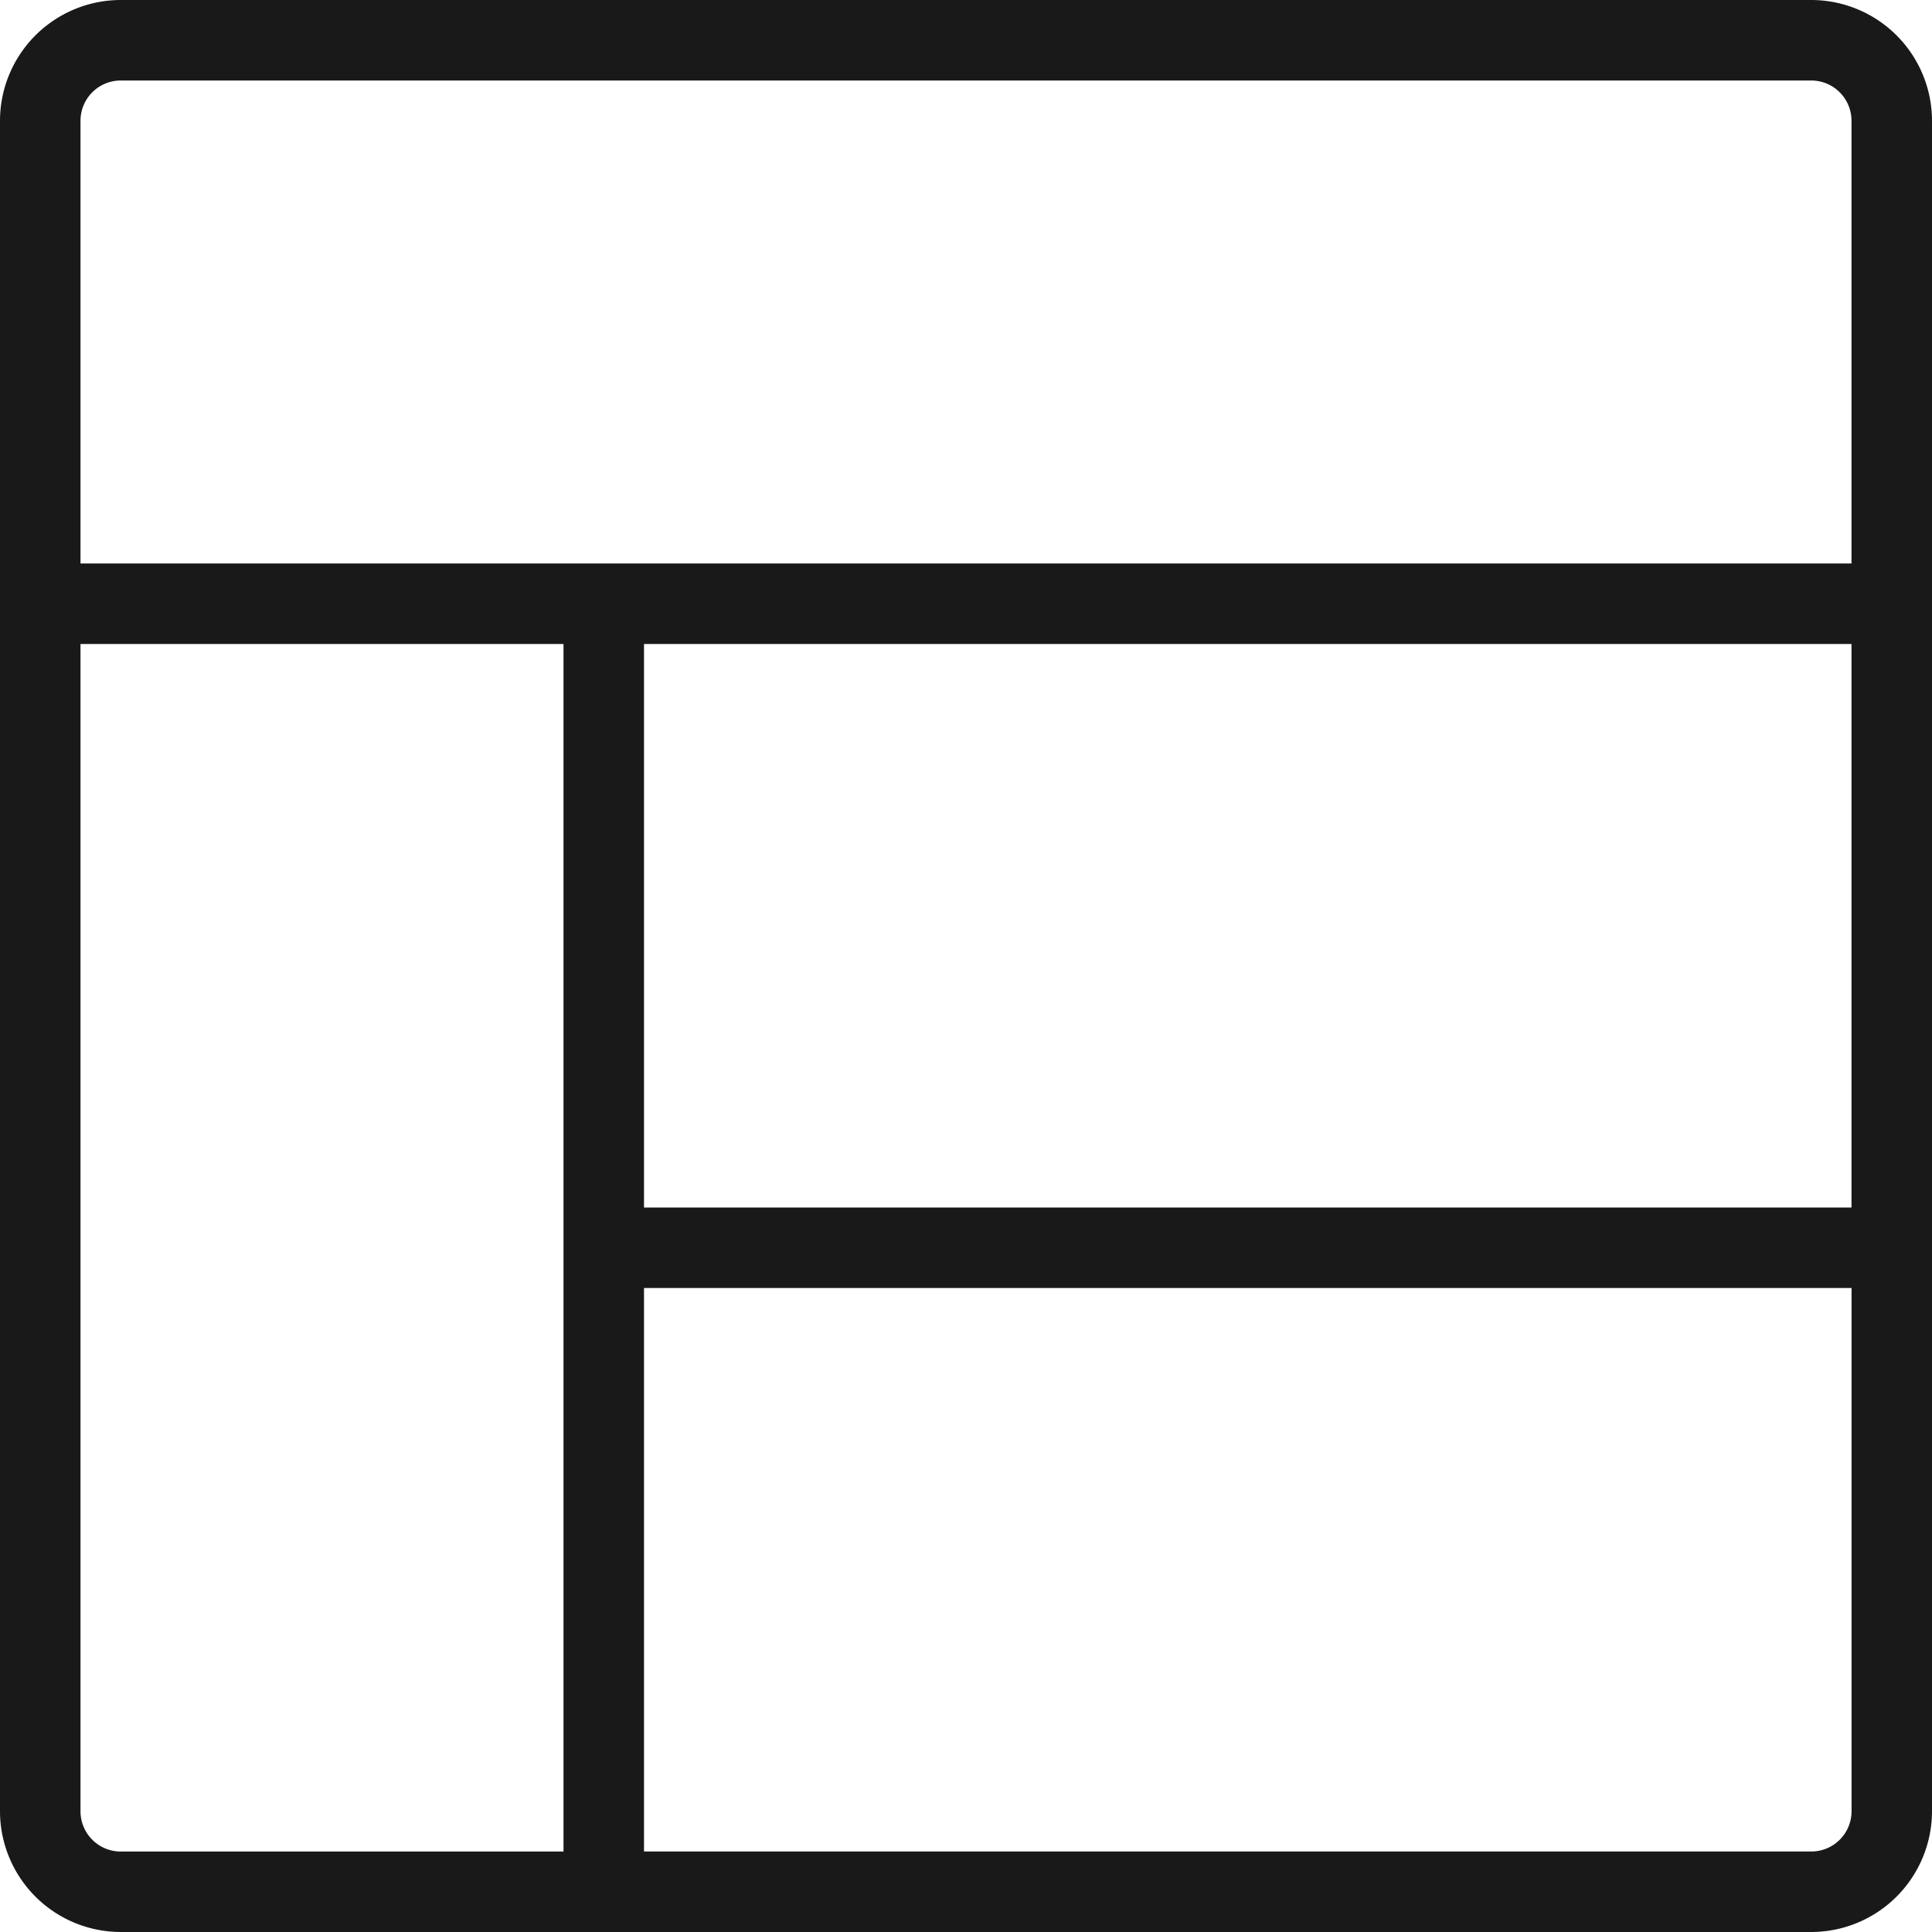 <svg id="icons_icon-parts" data-name="icons/icon-parts" xmlns="http://www.w3.org/2000/svg" width="39" height="39" viewBox="0 0 39 39">
  <path id="Fill_1" data-name="Fill 1" d="M36.563,39H2.438A2.44,2.44,0,0,1,0,36.563V2.438A2.44,2.44,0,0,1,2.438,0H36.563A2.44,2.44,0,0,1,39,2.438V36.563A2.44,2.44,0,0,1,36.563,39ZM13,26V37.375H36.563a.813.813,0,0,0,.813-.813V26ZM1.625,13V36.563a.813.813,0,0,0,.813.813h8.937V13ZM13,13V24.375H37.375V13ZM2.438,1.625a.813.813,0,0,0-.813.813v8.937h35.75V2.438a.813.813,0,0,0-.813-.813Z" transform="translate(0 0)" fill="#1a1919"/>
</svg>
